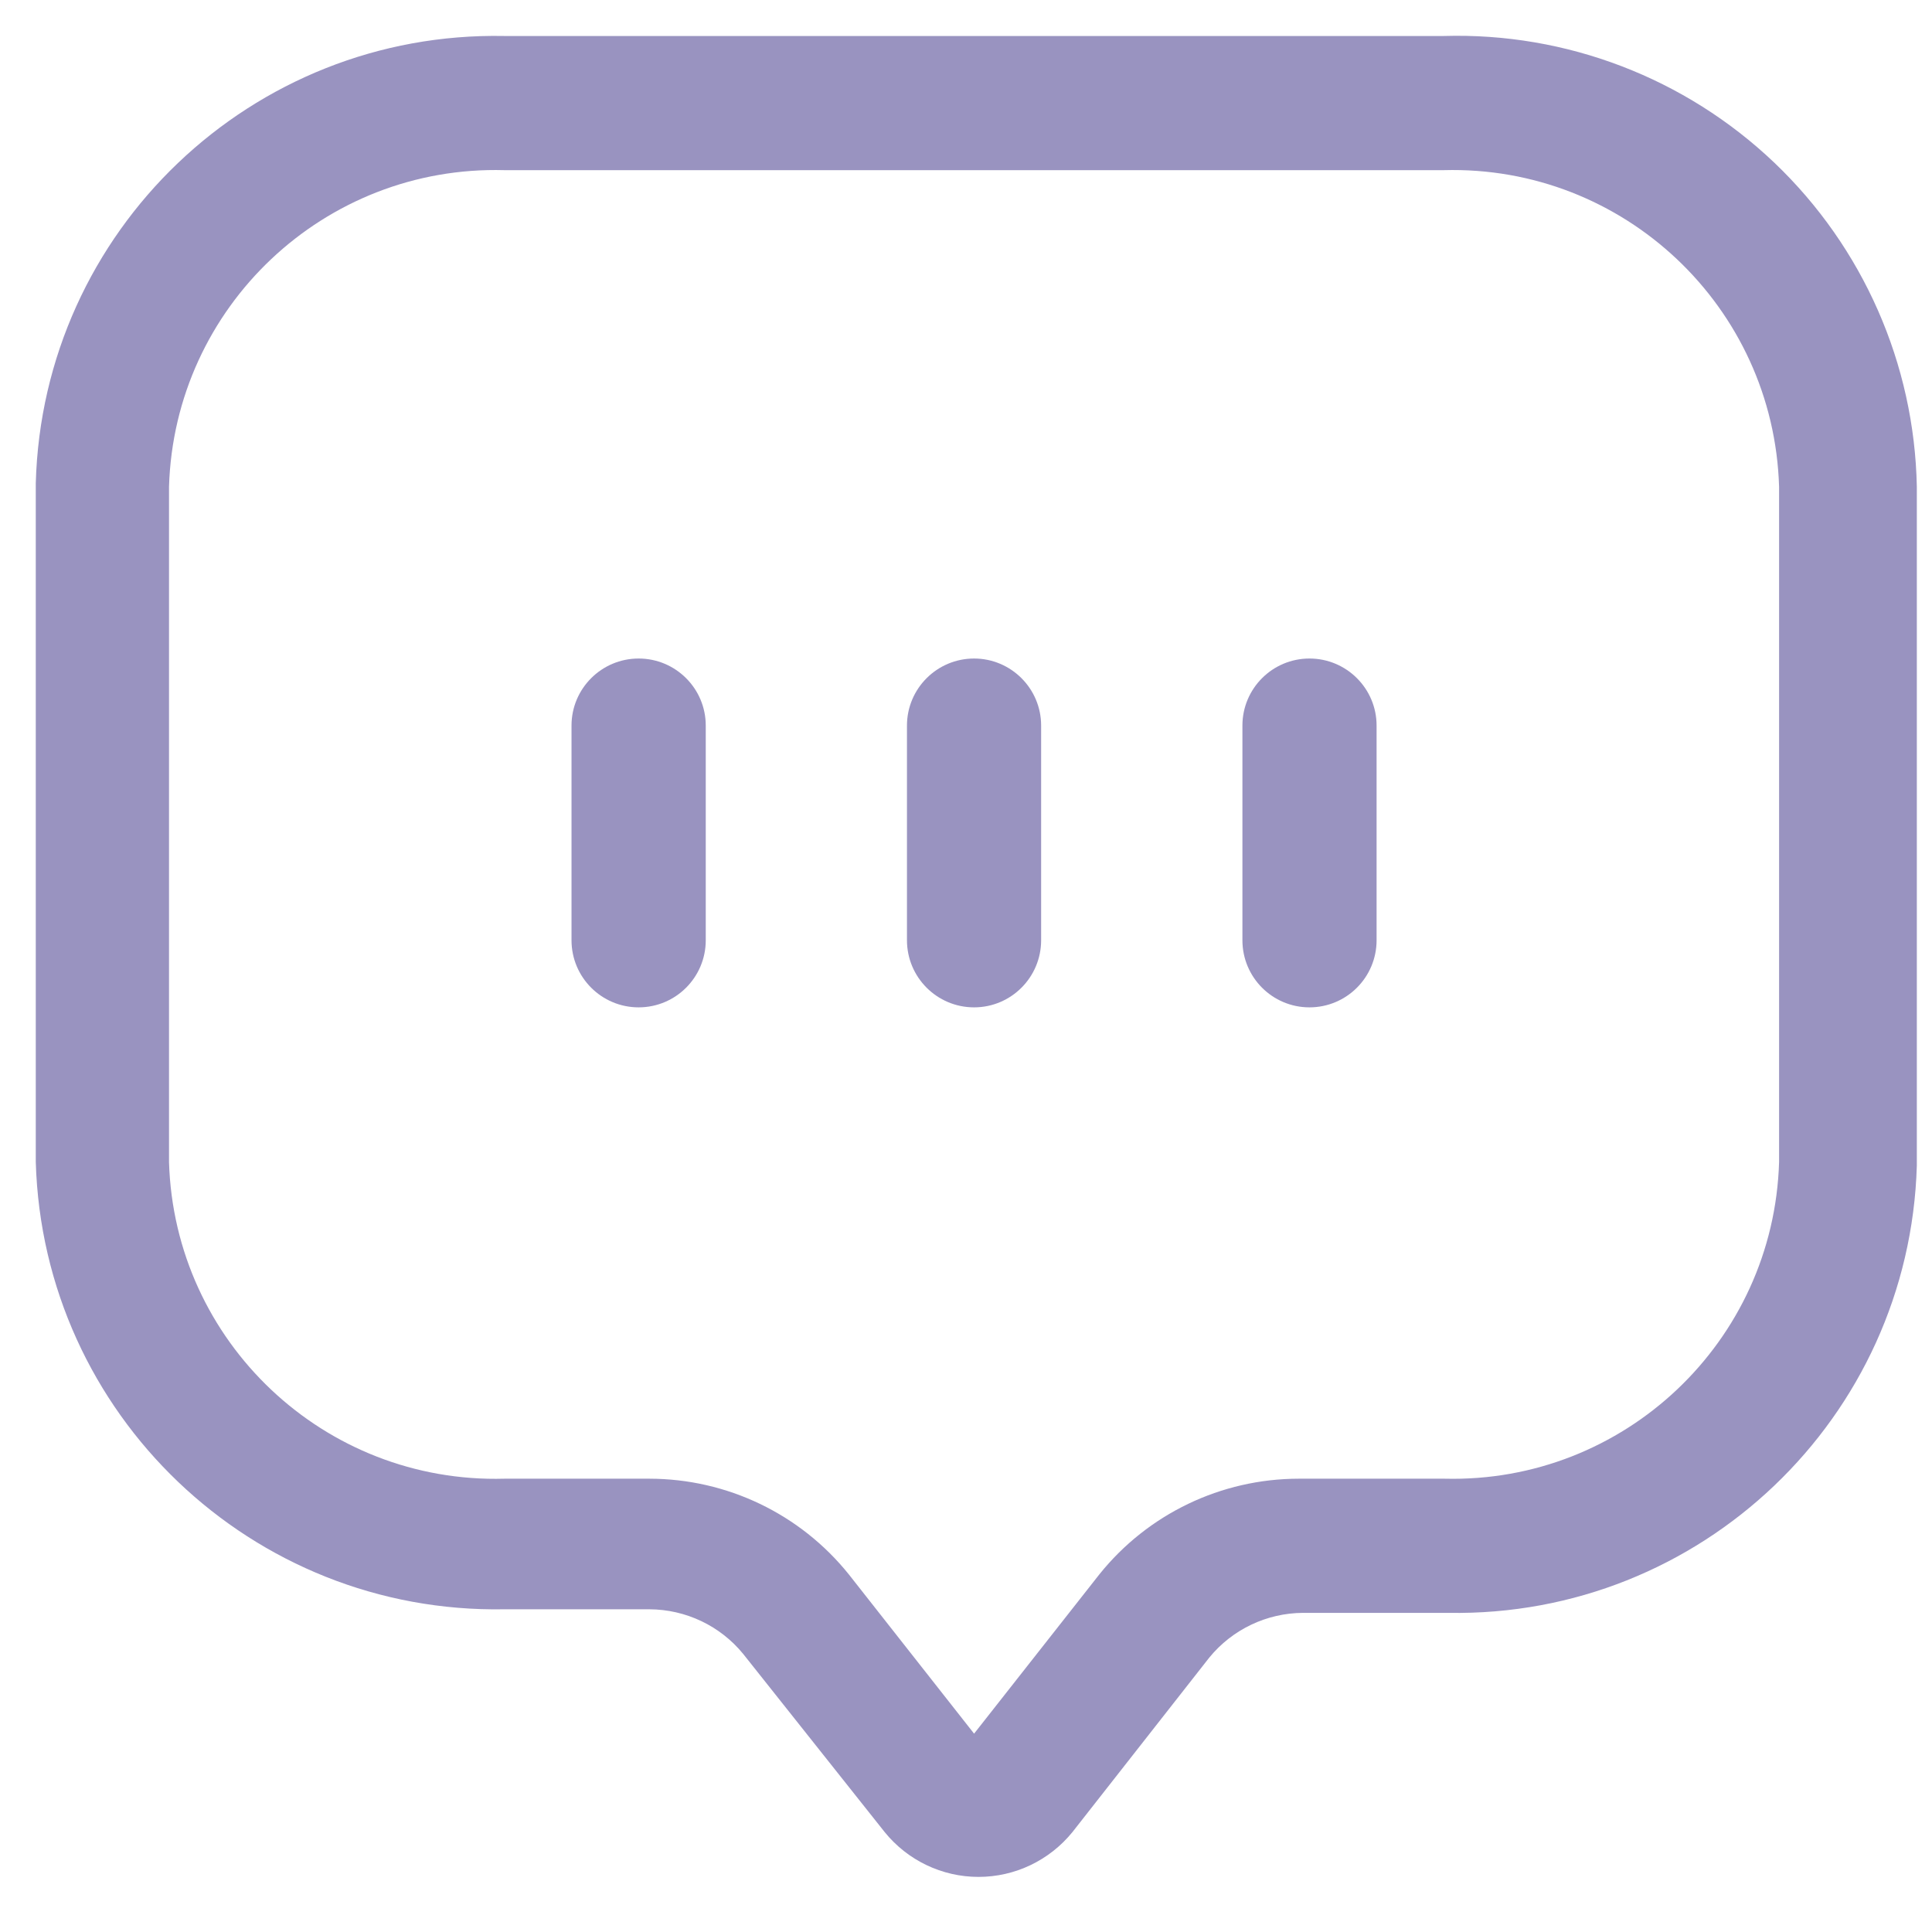 <svg width="27" height="27" viewBox="0 0 27 27" fill="none" xmlns="http://www.w3.org/2000/svg">
<path fill-rule="evenodd" clip-rule="evenodd" d="M7.05 0.503H20.175C21.89 0.452 23.553 1.09 24.796 2.273C26.038 3.457 26.755 5.088 26.788 6.803V16.29C26.685 19.816 23.765 22.603 20.238 22.54H18.212C17.703 22.542 17.222 22.771 16.9 23.165L14.988 25.603C14.667 25.999 14.185 26.23 13.675 26.23C13.165 26.23 12.683 25.999 12.363 25.603L10.387 23.115C10.066 22.721 9.584 22.492 9.075 22.49H7.05C3.523 22.553 0.602 19.766 0.5 16.24V6.753C0.595 3.224 3.52 0.433 7.05 0.503ZM20.188 20.665C22.698 20.728 24.788 18.75 24.863 16.24V6.803C24.788 4.287 22.69 2.308 20.175 2.378H7.05C4.535 2.308 2.437 4.287 2.362 6.803V16.24C2.437 18.756 4.535 20.735 7.05 20.665H9.075C10.159 20.666 11.184 21.157 11.863 22.003L13.613 24.228L15.363 22.003C16.041 21.157 17.066 20.666 18.15 20.665H20.188Z" fill="#9993C0"/>
<path d="M8.925 9.203C8.407 9.203 7.987 9.623 7.987 10.14V13.14C7.987 13.658 8.407 14.078 8.925 14.078C9.443 14.078 9.863 13.658 9.863 13.14V10.14C9.863 9.623 9.443 9.203 8.925 9.203Z" fill="#9993C0"/>
<path d="M13.613 9.203C13.095 9.203 12.675 9.623 12.675 10.14V13.14C12.675 13.658 13.095 14.078 13.613 14.078C14.13 14.078 14.55 13.658 14.55 13.14V10.14C14.55 9.623 14.13 9.203 13.613 9.203Z" fill="#9993C0"/>
<path d="M18.3 9.203C17.782 9.203 17.363 9.623 17.363 10.14V13.14C17.363 13.658 17.782 14.078 18.3 14.078C18.818 14.078 19.238 13.658 19.238 13.14V10.14C19.238 9.623 18.818 9.203 18.3 9.203Z" fill="#9993C0"/>
</svg>
